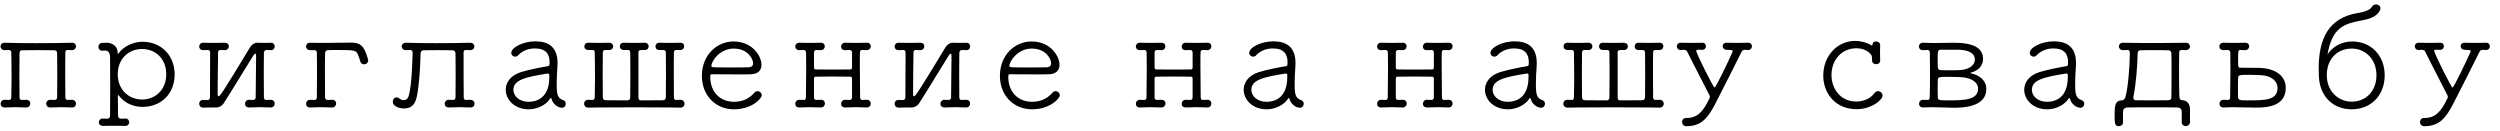<?xml version="1.0" encoding="UTF-8"?> <svg xmlns="http://www.w3.org/2000/svg" width="229" height="12" viewBox="0 0 229 12" fill="none"><path d="M2.399 9.844H2.386C2.048 9.831 1.71 9.818 1.372 9.818C1.047 9.818 0.735 9.831 0.436 9.844C0.41 9.844 0.059 9.857 0.059 9.493C0.059 9.324 0.176 9.142 0.423 9.142H0.436C0.592 9.142 0.618 9.155 0.826 9.155C0.956 9.155 1.034 9.064 1.034 8.921C1.047 8.401 1.06 7.829 1.06 7.257C1.06 6.373 1.047 5.489 1.034 4.813C1.034 4.683 0.956 4.579 0.826 4.579C0.618 4.579 0.592 4.592 0.436 4.592H0.423C0.176 4.592 0.046 4.423 0.046 4.254C0.046 4.085 0.176 3.916 0.423 3.916H0.436C1.281 3.942 2.282 3.955 3.296 3.955C4.466 3.955 5.649 3.942 6.585 3.916H6.598C6.845 3.916 6.962 4.072 6.962 4.241C6.962 4.41 6.832 4.592 6.585 4.592H6.572C6.416 4.592 6.39 4.579 6.182 4.579C6.052 4.579 5.987 4.657 5.987 4.8C5.974 5.411 5.974 6.256 5.974 7.101C5.974 7.738 5.974 8.362 5.987 8.921C5.987 9.064 6.065 9.155 6.195 9.155C6.403 9.155 6.429 9.142 6.585 9.142C6.832 9.142 6.962 9.324 6.962 9.493C6.962 9.675 6.845 9.844 6.598 9.844C6.585 9.844 6.585 9.844 6.572 9.844C6.26 9.831 5.948 9.818 5.623 9.818C5.298 9.818 4.96 9.831 4.622 9.844C4.609 9.844 4.609 9.844 4.596 9.844C4.362 9.844 4.232 9.675 4.232 9.493C4.232 9.324 4.362 9.142 4.596 9.142C4.791 9.142 4.778 9.155 4.986 9.155C5.155 9.155 5.233 9.051 5.233 8.908C5.246 8.245 5.246 7.569 5.246 6.893C5.246 6.217 5.246 5.554 5.233 4.904C5.233 4.735 5.181 4.605 4.96 4.605C4.505 4.592 3.998 4.592 3.491 4.592C2.984 4.592 2.477 4.592 2.048 4.605C1.827 4.605 1.788 4.735 1.788 4.904C1.788 5.554 1.775 6.217 1.775 6.893C1.775 7.569 1.788 8.245 1.788 8.921C1.788 9.064 1.853 9.155 2.009 9.155C2.217 9.155 2.191 9.155 2.386 9.142C2.685 9.129 2.776 9.337 2.776 9.48C2.776 9.662 2.646 9.844 2.399 9.844ZM11.473 11.534H11.46C11.161 11.521 10.784 11.521 10.42 11.521C10.056 11.521 9.692 11.521 9.419 11.534C9.367 11.534 9.055 11.495 9.055 11.209C9.055 11.04 9.172 10.858 9.406 10.858H9.419C9.588 10.858 9.614 10.871 9.822 10.871C10.004 10.871 10.082 10.754 10.082 10.559C10.095 9.714 10.095 8.791 10.095 7.894C10.095 6.984 10.095 6.074 10.082 5.268C10.082 4.722 9.835 4.631 9.614 4.631C9.549 4.631 9.523 4.644 9.38 4.644H9.367C9.133 4.644 9.016 4.475 9.016 4.293C9.016 4.111 9.133 3.929 9.38 3.929C9.549 3.929 9.679 3.916 9.809 3.916C10.303 3.929 10.732 4.228 10.771 4.735C10.784 4.852 10.771 4.943 10.797 4.943C10.81 4.943 10.836 4.917 10.888 4.852C11.304 4.28 12.175 3.825 13.046 3.825C14.736 3.825 15.997 5.047 15.997 6.815C15.997 8.609 14.736 9.792 13.046 9.792C12.279 9.792 11.473 9.48 10.966 8.856C10.888 8.765 10.849 8.7 10.823 8.7C10.797 8.7 10.797 8.765 10.797 8.908C10.797 9.025 10.81 9.649 10.81 10.559C10.81 10.728 10.862 10.871 11.109 10.871C11.304 10.871 11.291 10.858 11.473 10.858H11.486C11.72 10.858 11.837 11.027 11.837 11.196C11.837 11.365 11.707 11.534 11.473 11.534ZM13.02 9.116C14.255 9.116 15.23 8.193 15.23 6.802C15.23 5.411 14.268 4.488 13.02 4.488C11.785 4.488 10.784 5.385 10.784 6.802C10.784 8.193 11.772 9.116 13.02 9.116ZM18.61 9.857H18.597C18.363 9.857 18.246 9.675 18.246 9.506C18.246 9.324 18.363 9.155 18.597 9.155H18.61C18.766 9.155 18.792 9.168 19 9.168C19.156 9.168 19.234 9.051 19.234 8.895C19.234 7.816 19.247 6.529 19.247 5.515C19.247 5.255 19.247 5.021 19.247 4.8C19.247 4.67 19.169 4.579 19.039 4.579C18.831 4.579 18.792 4.592 18.636 4.592C18.272 4.605 18.246 4.319 18.246 4.254C18.246 4.085 18.376 3.916 18.61 3.916C18.623 3.916 18.623 3.916 18.636 3.916C18.948 3.929 19.26 3.929 19.585 3.929C19.91 3.929 20.235 3.929 20.573 3.916C20.742 3.903 20.963 3.981 20.963 4.254C20.963 4.423 20.833 4.592 20.599 4.592C20.586 4.592 20.586 4.592 20.573 4.592C20.378 4.579 20.404 4.579 20.196 4.579C20.04 4.579 19.975 4.67 19.975 4.813C19.949 6.022 19.949 7.374 19.936 8.622C19.936 8.765 19.975 8.817 20.027 8.817C20.131 8.817 20.287 8.674 22.913 4.319C23.069 4.072 23.316 3.916 23.563 3.916C23.576 3.916 23.576 3.916 23.589 3.916C23.823 3.929 24.057 3.929 24.278 3.929C24.447 3.929 24.616 3.929 24.798 3.916C24.811 3.916 24.811 3.916 24.824 3.916C25.058 3.916 25.162 4.085 25.162 4.254C25.162 4.423 25.058 4.592 24.837 4.592C24.668 4.592 24.655 4.579 24.434 4.579C24.278 4.579 24.174 4.696 24.174 4.839C24.174 5.346 24.161 6.022 24.161 6.737C24.161 7.452 24.174 8.219 24.174 8.921C24.174 9.051 24.239 9.155 24.382 9.155C24.59 9.155 24.603 9.142 24.772 9.142C25.071 9.129 25.162 9.337 25.162 9.493C25.162 9.675 25.032 9.844 24.798 9.844C24.785 9.844 24.785 9.844 24.772 9.844C24.46 9.831 24.148 9.818 23.823 9.818C23.498 9.818 23.173 9.831 22.835 9.844C22.718 9.844 22.445 9.818 22.445 9.493C22.445 9.324 22.575 9.142 22.809 9.142C22.822 9.142 22.822 9.142 22.835 9.142C23.03 9.155 22.991 9.155 23.199 9.155C23.355 9.155 23.42 9.051 23.42 8.908C23.433 7.673 23.446 6.347 23.459 5.125C23.459 4.982 23.433 4.917 23.381 4.917C23.342 4.917 23.277 4.982 23.212 5.073C22.367 6.412 21.392 8.063 20.469 9.493C20.339 9.675 20.092 9.844 19.819 9.844C19.819 9.844 19.806 9.844 19.793 9.844C19.663 9.844 19.546 9.844 19.429 9.844C19.156 9.844 18.909 9.844 18.61 9.857ZM30.414 9.844H30.401C30.063 9.831 29.712 9.818 29.374 9.818C29.049 9.818 28.724 9.831 28.425 9.844C28.126 9.857 28.035 9.649 28.035 9.506C28.035 9.324 28.165 9.142 28.412 9.142H28.425C28.581 9.142 28.607 9.155 28.815 9.155C28.945 9.155 29.023 9.064 29.023 8.921C29.036 8.349 29.036 7.725 29.036 7.114C29.036 6.269 29.036 5.45 29.023 4.826C29.023 4.683 28.945 4.592 28.802 4.592H28.399C28.152 4.592 28.035 4.423 28.035 4.254C28.035 4.085 28.152 3.916 28.399 3.916C28.412 3.916 28.412 3.916 28.425 3.916C28.698 3.929 28.945 3.929 29.205 3.929C29.244 3.929 30.531 3.929 32.143 3.903C32.156 3.903 32.182 3.903 32.195 3.903C33.196 3.903 33.417 4.449 33.703 5.411C33.716 5.463 33.729 5.502 33.729 5.541C33.729 5.762 33.534 5.892 33.352 5.892C33.209 5.892 33.066 5.814 33.014 5.658C32.975 5.541 32.884 5.216 32.793 5.008C32.611 4.631 32.559 4.579 31.025 4.579C30.687 4.579 30.349 4.579 30.063 4.592C29.842 4.592 29.777 4.748 29.777 4.917C29.764 5.424 29.764 6.1 29.764 6.815C29.764 7.517 29.764 8.258 29.777 8.921C29.777 9.064 29.855 9.155 30.011 9.155C30.206 9.155 30.206 9.155 30.401 9.142C30.7 9.129 30.791 9.337 30.791 9.48C30.791 9.662 30.661 9.844 30.414 9.844ZM43.076 4.592H43.063C42.894 4.592 42.881 4.579 42.673 4.579C42.543 4.579 42.465 4.657 42.465 4.8C42.465 5.112 42.465 5.476 42.465 5.879C42.465 6.841 42.465 7.985 42.478 8.921C42.478 9.051 42.543 9.155 42.673 9.155C42.881 9.155 42.92 9.142 43.076 9.142C43.31 9.142 43.466 9.298 43.466 9.493C43.466 9.675 43.349 9.844 43.102 9.844C43.089 9.844 43.089 9.844 43.076 9.844C42.764 9.831 42.452 9.818 42.127 9.818C41.802 9.818 41.464 9.831 41.126 9.844C41.009 9.844 40.736 9.818 40.736 9.493C40.736 9.324 40.866 9.142 41.1 9.142C41.113 9.142 41.113 9.142 41.126 9.142C41.321 9.155 41.295 9.155 41.503 9.155C41.659 9.155 41.724 9.051 41.724 8.908C41.737 8.245 41.737 7.569 41.737 6.906C41.737 6.23 41.737 5.567 41.724 4.917C41.724 4.748 41.646 4.605 41.425 4.605C40.97 4.592 40.541 4.592 40.112 4.592C39.683 4.592 39.254 4.592 38.825 4.605C38.604 4.605 38.526 4.748 38.526 4.917C38.513 5.476 38.461 6.633 38.396 7.244C38.227 8.999 38.136 9.935 36.979 9.935C36.563 9.935 35.978 9.727 35.978 9.337C35.978 9.194 36.043 8.921 36.342 8.921C36.381 8.921 36.42 8.934 36.459 8.947C36.563 8.986 36.641 9.09 36.758 9.129C36.849 9.155 36.927 9.168 36.992 9.168C37.265 9.168 37.382 8.973 37.447 8.752C37.733 7.79 37.785 5.203 37.798 4.813C37.798 4.683 37.72 4.579 37.59 4.579C37.382 4.579 37.343 4.592 37.187 4.592H37.174C36.927 4.592 36.797 4.423 36.797 4.254C36.797 4.085 36.927 3.916 37.174 3.916H37.187C38.032 3.942 38.981 3.955 39.93 3.955C41.022 3.955 42.127 3.942 43.063 3.916H43.076C43.323 3.916 43.453 4.085 43.453 4.254C43.453 4.423 43.323 4.592 43.076 4.592ZM51.474 9.87C51.097 9.87 50.629 9.519 50.512 9.038C50.499 8.999 50.486 8.973 50.46 8.973C50.447 8.973 50.421 8.986 50.408 9.012C50.018 9.636 49.186 10.013 48.432 10.013C47.119 10.013 46.326 9.116 46.326 8.219C46.326 7.569 46.755 6.906 47.717 6.607C48.523 6.36 49.576 6.165 50.122 6.074C50.278 6.048 50.33 6.009 50.33 5.918C50.33 5.853 50.343 5.775 50.343 5.71C50.343 4.995 50.044 4.436 48.991 4.436C48.289 4.436 47.769 4.735 47.47 5.06C47.392 5.151 47.288 5.19 47.197 5.19C47.002 5.19 46.833 5.047 46.833 4.839C46.833 4.345 47.925 3.786 49.043 3.786C50.252 3.786 51.071 4.319 51.071 5.775C51.071 5.892 51.071 6.009 51.058 6.139C51.019 6.568 50.993 7.244 50.993 7.738C50.993 8.687 51.084 8.999 51.604 9.181C51.76 9.233 51.825 9.376 51.825 9.506C51.825 9.688 51.695 9.87 51.474 9.87ZM48.419 9.324C49.082 9.324 50.317 9.051 50.317 7.049C50.317 6.997 50.317 6.932 50.317 6.88C50.317 6.776 50.278 6.737 50.187 6.737C50.174 6.737 50.161 6.737 50.148 6.737C48.107 7.062 47.028 7.322 47.028 8.232C47.028 8.778 47.548 9.324 48.419 9.324ZM62.329 9.857H62.316C62.017 9.844 61.64 9.844 61.328 9.844C60.327 9.831 59.222 9.831 58.117 9.831C57.012 9.831 55.907 9.831 54.893 9.844C54.581 9.844 54.191 9.844 53.892 9.857H53.879C53.632 9.857 53.502 9.675 53.502 9.506C53.502 9.324 53.632 9.142 53.879 9.142H53.892C54.061 9.142 54.087 9.155 54.295 9.155C54.412 9.155 54.477 9.051 54.477 8.921C54.49 8.414 54.503 7.855 54.503 7.283C54.503 6.386 54.49 5.489 54.477 4.8C54.477 4.67 54.412 4.579 54.282 4.579H53.892C53.671 4.579 53.528 4.449 53.528 4.241C53.528 4.072 53.645 3.916 53.866 3.916C53.879 3.916 53.879 3.916 53.892 3.916C54.204 3.929 54.516 3.929 54.828 3.929C55.14 3.929 55.465 3.929 55.803 3.916C55.998 3.903 56.167 4.046 56.167 4.241C56.167 4.41 56.05 4.579 55.816 4.579H55.803H55.452C55.296 4.579 55.218 4.657 55.218 4.8C55.218 5.463 55.205 6.165 55.205 6.854C55.205 7.543 55.218 8.232 55.218 8.882C55.218 9.051 55.283 9.181 55.491 9.181C56.141 9.194 56.856 9.194 57.48 9.194C57.649 9.194 57.727 9.077 57.727 8.908C57.74 8.401 57.74 7.79 57.74 7.166C57.74 6.321 57.74 5.45 57.727 4.8C57.727 4.67 57.662 4.579 57.532 4.579H57.142C56.921 4.579 56.778 4.449 56.778 4.241C56.778 4.072 56.895 3.916 57.116 3.916C57.129 3.916 57.129 3.916 57.142 3.916C57.454 3.929 57.766 3.929 58.078 3.929C58.39 3.929 58.715 3.929 59.053 3.916C59.118 3.916 59.417 3.955 59.417 4.241C59.417 4.41 59.3 4.579 59.079 4.579C59.066 4.579 59.066 4.579 59.053 4.579C58.988 4.579 58.949 4.579 58.923 4.579C58.624 4.579 58.481 4.579 58.481 4.813C58.481 4.813 58.481 4.813 58.481 8.895C58.481 9.051 58.52 9.194 58.702 9.194C59.326 9.194 60.093 9.194 60.717 9.181C60.912 9.181 60.99 9.051 60.99 8.882C61.003 8.232 61.003 7.543 61.003 6.854C61.003 6.165 61.003 5.463 60.99 4.8C60.99 4.657 60.899 4.579 60.73 4.579H60.379C60.158 4.579 60.041 4.423 60.041 4.254C60.041 4.085 60.158 3.916 60.392 3.916H60.405C60.756 3.929 61.081 3.929 61.393 3.929C61.705 3.929 62.004 3.929 62.303 3.916C62.459 3.903 62.667 3.968 62.667 4.241C62.667 4.41 62.55 4.579 62.316 4.579H62.303H61.913C61.796 4.579 61.731 4.67 61.731 4.8C61.718 5.359 61.718 6.074 61.718 6.802C61.718 7.53 61.718 8.284 61.731 8.921C61.731 9.051 61.796 9.155 61.926 9.155C62.134 9.155 62.147 9.142 62.316 9.142H62.329C62.576 9.142 62.706 9.324 62.706 9.506C62.706 9.675 62.576 9.857 62.329 9.857ZM69.778 8.726C69.778 9.025 68.868 10.013 67.23 10.013C65.579 10.013 64.292 8.778 64.292 6.945C64.292 5.047 65.657 3.799 67.191 3.799C68.972 3.799 69.752 5.19 69.752 5.931C69.752 6.412 69.466 6.776 68.803 6.802C68.504 6.815 68.062 6.815 67.581 6.815C66.606 6.815 65.501 6.802 65.215 6.802C65.085 6.802 65.059 6.854 65.059 7.036C65.059 8.453 65.982 9.324 67.23 9.324C68.179 9.324 68.725 8.921 69.128 8.466C69.206 8.388 69.297 8.349 69.388 8.349C69.583 8.349 69.778 8.518 69.778 8.726ZM68.985 5.801C68.985 5.424 68.53 4.449 67.204 4.449C65.956 4.449 65.163 5.567 65.163 6.048C65.163 6.178 65.28 6.178 66.788 6.178C67.464 6.178 68.192 6.178 68.556 6.165C68.868 6.152 68.985 6.009 68.985 5.801ZM78.046 8.908V7.205C78.046 7.088 77.994 7.023 77.877 7.023C77.292 7.01 76.733 7.01 76.213 7.01C75.693 7.01 75.199 7.01 74.731 7.023C74.614 7.023 74.562 7.075 74.562 7.192V8.921C74.562 9.064 74.627 9.155 74.783 9.155C74.991 9.155 74.978 9.155 75.173 9.142C75.472 9.129 75.563 9.337 75.563 9.48C75.563 9.662 75.433 9.844 75.186 9.844H75.173C74.835 9.831 74.497 9.818 74.172 9.818C73.847 9.818 73.535 9.831 73.236 9.844C72.937 9.857 72.846 9.649 72.846 9.506C72.846 9.324 72.976 9.142 73.223 9.142H73.236C73.405 9.142 73.431 9.155 73.639 9.155C73.769 9.155 73.821 9.051 73.821 8.921C73.834 8.154 73.847 7.244 73.847 6.412C73.847 5.827 73.834 5.268 73.834 4.813C73.834 4.683 73.756 4.579 73.626 4.579C73.418 4.579 73.392 4.592 73.236 4.592C72.872 4.605 72.846 4.319 72.846 4.254C72.846 4.085 72.976 3.916 73.21 3.916C73.223 3.916 73.223 3.916 73.236 3.916C73.548 3.929 73.86 3.929 74.185 3.929C74.497 3.929 74.822 3.929 75.16 3.916C75.329 3.903 75.55 3.981 75.55 4.254C75.55 4.423 75.42 4.592 75.186 4.592C75.173 4.592 75.173 4.592 75.16 4.592C74.965 4.579 74.991 4.579 74.796 4.579C74.64 4.579 74.562 4.67 74.562 4.813V6.178C74.562 6.295 74.614 6.36 74.731 6.36C75.173 6.36 75.732 6.373 76.291 6.373C76.863 6.373 77.435 6.36 77.89 6.36C78.007 6.36 78.046 6.282 78.046 6.178V4.813C78.046 4.67 77.968 4.579 77.812 4.579C77.604 4.579 77.63 4.579 77.435 4.592C77.305 4.605 77.045 4.566 77.045 4.254C77.045 4.085 77.175 3.916 77.422 3.916H77.435C77.786 3.929 78.111 3.929 78.436 3.929C78.761 3.929 79.073 3.929 79.372 3.916C79.502 3.903 79.762 3.942 79.762 4.254C79.762 4.423 79.632 4.592 79.385 4.592H79.372C79.216 4.592 79.177 4.579 78.969 4.579C78.839 4.579 78.774 4.657 78.774 4.8C78.761 5.125 78.761 5.515 78.761 5.944C78.761 6.893 78.774 8.011 78.787 8.921C78.787 9.051 78.852 9.155 78.969 9.155C79.177 9.155 79.203 9.142 79.372 9.142C79.671 9.129 79.762 9.337 79.762 9.493C79.762 9.675 79.632 9.844 79.398 9.844C79.385 9.844 79.385 9.844 79.372 9.844C79.06 9.831 78.748 9.818 78.423 9.818C78.098 9.818 77.773 9.831 77.435 9.844C77.318 9.844 77.045 9.818 77.045 9.493C77.045 9.324 77.175 9.142 77.409 9.142C77.422 9.142 77.422 9.142 77.435 9.142C77.63 9.155 77.617 9.155 77.825 9.155C77.981 9.155 78.046 9.051 78.046 8.908ZM82.31 9.857H82.297C82.063 9.857 81.946 9.675 81.946 9.506C81.946 9.324 82.063 9.155 82.297 9.155H82.31C82.466 9.155 82.492 9.168 82.7 9.168C82.856 9.168 82.934 9.051 82.934 8.895C82.934 7.816 82.947 6.529 82.947 5.515C82.947 5.255 82.947 5.021 82.947 4.8C82.947 4.67 82.869 4.579 82.739 4.579C82.531 4.579 82.492 4.592 82.336 4.592C81.972 4.605 81.946 4.319 81.946 4.254C81.946 4.085 82.076 3.916 82.31 3.916C82.323 3.916 82.323 3.916 82.336 3.916C82.648 3.929 82.96 3.929 83.285 3.929C83.61 3.929 83.935 3.929 84.273 3.916C84.442 3.903 84.663 3.981 84.663 4.254C84.663 4.423 84.533 4.592 84.299 4.592C84.286 4.592 84.286 4.592 84.273 4.592C84.078 4.579 84.104 4.579 83.896 4.579C83.74 4.579 83.675 4.67 83.675 4.813C83.649 6.022 83.649 7.374 83.636 8.622C83.636 8.765 83.675 8.817 83.727 8.817C83.831 8.817 83.987 8.674 86.613 4.319C86.769 4.072 87.016 3.916 87.263 3.916C87.276 3.916 87.276 3.916 87.289 3.916C87.523 3.929 87.757 3.929 87.978 3.929C88.147 3.929 88.316 3.929 88.498 3.916C88.511 3.916 88.511 3.916 88.524 3.916C88.758 3.916 88.862 4.085 88.862 4.254C88.862 4.423 88.758 4.592 88.537 4.592C88.368 4.592 88.355 4.579 88.134 4.579C87.978 4.579 87.874 4.696 87.874 4.839C87.874 5.346 87.861 6.022 87.861 6.737C87.861 7.452 87.874 8.219 87.874 8.921C87.874 9.051 87.939 9.155 88.082 9.155C88.29 9.155 88.303 9.142 88.472 9.142C88.771 9.129 88.862 9.337 88.862 9.493C88.862 9.675 88.732 9.844 88.498 9.844C88.485 9.844 88.485 9.844 88.472 9.844C88.16 9.831 87.848 9.818 87.523 9.818C87.198 9.818 86.873 9.831 86.535 9.844C86.418 9.844 86.145 9.818 86.145 9.493C86.145 9.324 86.275 9.142 86.509 9.142C86.522 9.142 86.522 9.142 86.535 9.142C86.73 9.155 86.691 9.155 86.899 9.155C87.055 9.155 87.12 9.051 87.12 8.908C87.133 7.673 87.146 6.347 87.159 5.125C87.159 4.982 87.133 4.917 87.081 4.917C87.042 4.917 86.977 4.982 86.912 5.073C86.067 6.412 85.092 8.063 84.169 9.493C84.039 9.675 83.792 9.844 83.519 9.844C83.519 9.844 83.506 9.844 83.493 9.844C83.363 9.844 83.246 9.844 83.129 9.844C82.856 9.844 82.609 9.844 82.31 9.857ZM97.078 8.726C97.078 9.025 96.168 10.013 94.53 10.013C92.879 10.013 91.592 8.778 91.592 6.945C91.592 5.047 92.957 3.799 94.491 3.799C96.272 3.799 97.052 5.19 97.052 5.931C97.052 6.412 96.766 6.776 96.103 6.802C95.804 6.815 95.362 6.815 94.881 6.815C93.906 6.815 92.801 6.802 92.515 6.802C92.385 6.802 92.359 6.854 92.359 7.036C92.359 8.453 93.282 9.324 94.53 9.324C95.479 9.324 96.025 8.921 96.428 8.466C96.506 8.388 96.597 8.349 96.688 8.349C96.883 8.349 97.078 8.518 97.078 8.726ZM96.285 5.801C96.285 5.424 95.83 4.449 94.504 4.449C93.256 4.449 92.463 5.567 92.463 6.048C92.463 6.178 92.58 6.178 94.088 6.178C94.764 6.178 95.492 6.178 95.856 6.165C96.168 6.152 96.285 6.009 96.285 5.801ZM109.243 8.908V7.205C109.243 7.088 109.191 7.023 109.074 7.023C108.489 7.01 107.93 7.01 107.41 7.01C106.89 7.01 106.396 7.01 105.928 7.023C105.811 7.023 105.759 7.075 105.759 7.192V8.921C105.759 9.064 105.824 9.155 105.98 9.155C106.188 9.155 106.175 9.155 106.37 9.142C106.669 9.129 106.76 9.337 106.76 9.48C106.76 9.662 106.63 9.844 106.383 9.844H106.37C106.032 9.831 105.694 9.818 105.369 9.818C105.044 9.818 104.732 9.831 104.433 9.844C104.134 9.857 104.043 9.649 104.043 9.506C104.043 9.324 104.173 9.142 104.42 9.142H104.433C104.602 9.142 104.628 9.155 104.836 9.155C104.966 9.155 105.018 9.051 105.018 8.921C105.031 8.154 105.044 7.244 105.044 6.412C105.044 5.827 105.031 5.268 105.031 4.813C105.031 4.683 104.953 4.579 104.823 4.579C104.615 4.579 104.589 4.592 104.433 4.592C104.069 4.605 104.043 4.319 104.043 4.254C104.043 4.085 104.173 3.916 104.407 3.916C104.42 3.916 104.42 3.916 104.433 3.916C104.745 3.929 105.057 3.929 105.382 3.929C105.694 3.929 106.019 3.929 106.357 3.916C106.526 3.903 106.747 3.981 106.747 4.254C106.747 4.423 106.617 4.592 106.383 4.592C106.37 4.592 106.37 4.592 106.357 4.592C106.162 4.579 106.188 4.579 105.993 4.579C105.837 4.579 105.759 4.67 105.759 4.813V6.178C105.759 6.295 105.811 6.36 105.928 6.36C106.37 6.36 106.929 6.373 107.488 6.373C108.06 6.373 108.632 6.36 109.087 6.36C109.204 6.36 109.243 6.282 109.243 6.178V4.813C109.243 4.67 109.165 4.579 109.009 4.579C108.801 4.579 108.827 4.579 108.632 4.592C108.502 4.605 108.242 4.566 108.242 4.254C108.242 4.085 108.372 3.916 108.619 3.916H108.632C108.983 3.929 109.308 3.929 109.633 3.929C109.958 3.929 110.27 3.929 110.569 3.916C110.699 3.903 110.959 3.942 110.959 4.254C110.959 4.423 110.829 4.592 110.582 4.592H110.569C110.413 4.592 110.374 4.579 110.166 4.579C110.036 4.579 109.971 4.657 109.971 4.8C109.958 5.125 109.958 5.515 109.958 5.944C109.958 6.893 109.971 8.011 109.984 8.921C109.984 9.051 110.049 9.155 110.166 9.155C110.374 9.155 110.4 9.142 110.569 9.142C110.868 9.129 110.959 9.337 110.959 9.493C110.959 9.675 110.829 9.844 110.595 9.844C110.582 9.844 110.582 9.844 110.569 9.844C110.257 9.831 109.945 9.818 109.62 9.818C109.295 9.818 108.97 9.831 108.632 9.844C108.515 9.844 108.242 9.818 108.242 9.493C108.242 9.324 108.372 9.142 108.606 9.142C108.619 9.142 108.619 9.142 108.632 9.142C108.827 9.155 108.814 9.155 109.022 9.155C109.178 9.155 109.243 9.051 109.243 8.908ZM119.071 9.87C118.694 9.87 118.226 9.519 118.109 9.038C118.096 8.999 118.083 8.973 118.057 8.973C118.044 8.973 118.018 8.986 118.005 9.012C117.615 9.636 116.783 10.013 116.029 10.013C114.716 10.013 113.923 9.116 113.923 8.219C113.923 7.569 114.352 6.906 115.314 6.607C116.12 6.36 117.173 6.165 117.719 6.074C117.875 6.048 117.927 6.009 117.927 5.918C117.927 5.853 117.94 5.775 117.94 5.71C117.94 4.995 117.641 4.436 116.588 4.436C115.886 4.436 115.366 4.735 115.067 5.06C114.989 5.151 114.885 5.19 114.794 5.19C114.599 5.19 114.43 5.047 114.43 4.839C114.43 4.345 115.522 3.786 116.64 3.786C117.849 3.786 118.668 4.319 118.668 5.775C118.668 5.892 118.668 6.009 118.655 6.139C118.616 6.568 118.59 7.244 118.59 7.738C118.59 8.687 118.681 8.999 119.201 9.181C119.357 9.233 119.422 9.376 119.422 9.506C119.422 9.688 119.292 9.87 119.071 9.87ZM116.016 9.324C116.679 9.324 117.914 9.051 117.914 7.049C117.914 6.997 117.914 6.932 117.914 6.88C117.914 6.776 117.875 6.737 117.784 6.737C117.771 6.737 117.758 6.737 117.745 6.737C115.704 7.062 114.625 7.322 114.625 8.232C114.625 8.778 115.145 9.324 116.016 9.324ZM131.341 8.908V7.205C131.341 7.088 131.289 7.023 131.172 7.023C130.587 7.01 130.028 7.01 129.508 7.01C128.988 7.01 128.494 7.01 128.026 7.023C127.909 7.023 127.857 7.075 127.857 7.192V8.921C127.857 9.064 127.922 9.155 128.078 9.155C128.286 9.155 128.273 9.155 128.468 9.142C128.767 9.129 128.858 9.337 128.858 9.48C128.858 9.662 128.728 9.844 128.481 9.844H128.468C128.13 9.831 127.792 9.818 127.467 9.818C127.142 9.818 126.83 9.831 126.531 9.844C126.232 9.857 126.141 9.649 126.141 9.506C126.141 9.324 126.271 9.142 126.518 9.142H126.531C126.7 9.142 126.726 9.155 126.934 9.155C127.064 9.155 127.116 9.051 127.116 8.921C127.129 8.154 127.142 7.244 127.142 6.412C127.142 5.827 127.129 5.268 127.129 4.813C127.129 4.683 127.051 4.579 126.921 4.579C126.713 4.579 126.687 4.592 126.531 4.592C126.167 4.605 126.141 4.319 126.141 4.254C126.141 4.085 126.271 3.916 126.505 3.916C126.518 3.916 126.518 3.916 126.531 3.916C126.843 3.929 127.155 3.929 127.48 3.929C127.792 3.929 128.117 3.929 128.455 3.916C128.624 3.903 128.845 3.981 128.845 4.254C128.845 4.423 128.715 4.592 128.481 4.592C128.468 4.592 128.468 4.592 128.455 4.592C128.26 4.579 128.286 4.579 128.091 4.579C127.935 4.579 127.857 4.67 127.857 4.813V6.178C127.857 6.295 127.909 6.36 128.026 6.36C128.468 6.36 129.027 6.373 129.586 6.373C130.158 6.373 130.73 6.36 131.185 6.36C131.302 6.36 131.341 6.282 131.341 6.178V4.813C131.341 4.67 131.263 4.579 131.107 4.579C130.899 4.579 130.925 4.579 130.73 4.592C130.6 4.605 130.34 4.566 130.34 4.254C130.34 4.085 130.47 3.916 130.717 3.916H130.73C131.081 3.929 131.406 3.929 131.731 3.929C132.056 3.929 132.368 3.929 132.667 3.916C132.797 3.903 133.057 3.942 133.057 4.254C133.057 4.423 132.927 4.592 132.68 4.592H132.667C132.511 4.592 132.472 4.579 132.264 4.579C132.134 4.579 132.069 4.657 132.069 4.8C132.056 5.125 132.056 5.515 132.056 5.944C132.056 6.893 132.069 8.011 132.082 8.921C132.082 9.051 132.147 9.155 132.264 9.155C132.472 9.155 132.498 9.142 132.667 9.142C132.966 9.129 133.057 9.337 133.057 9.493C133.057 9.675 132.927 9.844 132.693 9.844C132.68 9.844 132.68 9.844 132.667 9.844C132.355 9.831 132.043 9.818 131.718 9.818C131.393 9.818 131.068 9.831 130.73 9.844C130.613 9.844 130.34 9.818 130.34 9.493C130.34 9.324 130.47 9.142 130.704 9.142C130.717 9.142 130.717 9.142 130.73 9.142C130.925 9.155 130.912 9.155 131.12 9.155C131.276 9.155 131.341 9.051 131.341 8.908ZM141.169 9.87C140.792 9.87 140.324 9.519 140.207 9.038C140.194 8.999 140.181 8.973 140.155 8.973C140.142 8.973 140.116 8.986 140.103 9.012C139.713 9.636 138.881 10.013 138.127 10.013C136.814 10.013 136.021 9.116 136.021 8.219C136.021 7.569 136.45 6.906 137.412 6.607C138.218 6.36 139.271 6.165 139.817 6.074C139.973 6.048 140.025 6.009 140.025 5.918C140.025 5.853 140.038 5.775 140.038 5.71C140.038 4.995 139.739 4.436 138.686 4.436C137.984 4.436 137.464 4.735 137.165 5.06C137.087 5.151 136.983 5.19 136.892 5.19C136.697 5.19 136.528 5.047 136.528 4.839C136.528 4.345 137.62 3.786 138.738 3.786C139.947 3.786 140.766 4.319 140.766 5.775C140.766 5.892 140.766 6.009 140.753 6.139C140.714 6.568 140.688 7.244 140.688 7.738C140.688 8.687 140.779 8.999 141.299 9.181C141.455 9.233 141.52 9.376 141.52 9.506C141.52 9.688 141.39 9.87 141.169 9.87ZM138.114 9.324C138.777 9.324 140.012 9.051 140.012 7.049C140.012 6.997 140.012 6.932 140.012 6.88C140.012 6.776 139.973 6.737 139.882 6.737C139.869 6.737 139.856 6.737 139.843 6.737C137.802 7.062 136.723 7.322 136.723 8.232C136.723 8.778 137.243 9.324 138.114 9.324ZM152.024 9.857H152.011C151.712 9.844 151.335 9.844 151.023 9.844C150.022 9.831 148.917 9.831 147.812 9.831C146.707 9.831 145.602 9.831 144.588 9.844C144.276 9.844 143.886 9.844 143.587 9.857H143.574C143.327 9.857 143.197 9.675 143.197 9.506C143.197 9.324 143.327 9.142 143.574 9.142H143.587C143.756 9.142 143.782 9.155 143.99 9.155C144.107 9.155 144.172 9.051 144.172 8.921C144.185 8.414 144.198 7.855 144.198 7.283C144.198 6.386 144.185 5.489 144.172 4.8C144.172 4.67 144.107 4.579 143.977 4.579H143.587C143.366 4.579 143.223 4.449 143.223 4.241C143.223 4.072 143.34 3.916 143.561 3.916C143.574 3.916 143.574 3.916 143.587 3.916C143.899 3.929 144.211 3.929 144.523 3.929C144.835 3.929 145.16 3.929 145.498 3.916C145.693 3.903 145.862 4.046 145.862 4.241C145.862 4.41 145.745 4.579 145.511 4.579H145.498H145.147C144.991 4.579 144.913 4.657 144.913 4.8C144.913 5.463 144.9 6.165 144.9 6.854C144.9 7.543 144.913 8.232 144.913 8.882C144.913 9.051 144.978 9.181 145.186 9.181C145.836 9.194 146.551 9.194 147.175 9.194C147.344 9.194 147.422 9.077 147.422 8.908C147.435 8.401 147.435 7.79 147.435 7.166C147.435 6.321 147.435 5.45 147.422 4.8C147.422 4.67 147.357 4.579 147.227 4.579H146.837C146.616 4.579 146.473 4.449 146.473 4.241C146.473 4.072 146.59 3.916 146.811 3.916C146.824 3.916 146.824 3.916 146.837 3.916C147.149 3.929 147.461 3.929 147.773 3.929C148.085 3.929 148.41 3.929 148.748 3.916C148.813 3.916 149.112 3.955 149.112 4.241C149.112 4.41 148.995 4.579 148.774 4.579C148.761 4.579 148.761 4.579 148.748 4.579C148.683 4.579 148.644 4.579 148.618 4.579C148.319 4.579 148.176 4.579 148.176 4.813C148.176 4.813 148.176 4.813 148.176 8.895C148.176 9.051 148.215 9.194 148.397 9.194C149.021 9.194 149.788 9.194 150.412 9.181C150.607 9.181 150.685 9.051 150.685 8.882C150.698 8.232 150.698 7.543 150.698 6.854C150.698 6.165 150.698 5.463 150.685 4.8C150.685 4.657 150.594 4.579 150.425 4.579H150.074C149.853 4.579 149.736 4.423 149.736 4.254C149.736 4.085 149.853 3.916 150.087 3.916H150.1C150.451 3.929 150.776 3.929 151.088 3.929C151.4 3.929 151.699 3.929 151.998 3.916C152.154 3.903 152.362 3.968 152.362 4.241C152.362 4.41 152.245 4.579 152.011 4.579H151.998H151.608C151.491 4.579 151.426 4.67 151.426 4.8C151.413 5.359 151.413 6.074 151.413 6.802C151.413 7.53 151.413 8.284 151.426 8.921C151.426 9.051 151.491 9.155 151.621 9.155C151.829 9.155 151.842 9.142 152.011 9.142H152.024C152.271 9.142 152.401 9.324 152.401 9.506C152.401 9.675 152.271 9.857 152.024 9.857ZM154.455 10.806H154.468C154.481 10.806 154.494 10.806 154.507 10.806C155.443 10.806 156.002 10.26 156.587 9.012C156.613 8.947 156.626 8.908 156.626 8.869C156.626 8.817 156.613 8.765 156.574 8.7C156.223 7.985 155.092 5.84 154.585 4.8C154.507 4.579 154.351 4.566 154.247 4.566C154.169 4.566 154.065 4.579 153.961 4.579C153.636 4.592 153.597 4.293 153.597 4.241C153.597 4.085 153.714 3.916 153.948 3.916C153.961 3.916 153.961 3.916 153.974 3.916C154.325 3.929 154.65 3.929 154.962 3.929C155.287 3.929 155.586 3.929 155.898 3.916C155.911 3.916 155.911 3.916 155.924 3.916C156.158 3.916 156.262 4.072 156.262 4.228C156.262 4.397 156.145 4.566 155.911 4.566C155.859 4.566 155.742 4.553 155.638 4.553C155.495 4.553 155.378 4.566 155.365 4.644C155.365 4.852 156.938 8.024 157.055 8.024C157.159 8.024 158.238 5.801 158.693 4.774C158.706 4.735 158.719 4.709 158.719 4.683C158.719 4.592 158.615 4.566 158.16 4.566C157.965 4.566 157.796 4.423 157.796 4.228C157.796 4.072 157.913 3.916 158.134 3.916C158.147 3.916 158.147 3.916 158.16 3.916C158.472 3.929 158.784 3.929 159.109 3.929C159.421 3.929 159.759 3.929 160.097 3.916C160.266 3.903 160.474 3.981 160.474 4.254C160.474 4.41 160.357 4.579 160.136 4.579H160.123C160.019 4.579 159.915 4.566 159.824 4.566C159.655 4.566 159.616 4.605 159.512 4.774C158.862 6.087 157.861 8.063 157.159 9.428C156.431 10.858 155.82 11.56 154.468 11.56C154.208 11.56 154.078 11.365 154.078 11.17C154.078 10.988 154.208 10.806 154.455 10.806ZM172.444 8.752C172.444 9.129 171.469 10 170.065 10C168.063 10 167.01 8.479 167.01 6.932C167.01 5.112 168.297 3.747 169.935 3.747C170.494 3.747 171.027 3.916 171.404 4.137C171.43 4.15 171.443 4.163 171.469 4.163C171.508 4.163 171.521 4.085 171.534 4.02C171.547 3.864 171.69 3.799 171.833 3.799C172.028 3.799 172.223 3.903 172.223 4.124C172.223 4.137 172.223 4.137 172.223 4.15C172.21 4.423 172.21 4.618 172.21 4.826C172.21 5.021 172.21 5.229 172.223 5.528C172.223 5.541 172.223 5.541 172.223 5.554C172.223 5.775 172.041 5.879 171.846 5.879C171.677 5.879 171.495 5.775 171.482 5.567C171.469 5.294 171.508 5.138 171.352 4.956C171.027 4.579 170.533 4.423 170.026 4.423C168.752 4.423 167.764 5.437 167.764 6.88C167.764 8.063 168.531 9.298 170.026 9.298C170.689 9.298 171.326 9.038 171.69 8.544C171.794 8.401 171.911 8.349 172.028 8.349C172.249 8.349 172.444 8.531 172.444 8.752ZM176.162 9.142H176.175C176.344 9.142 176.37 9.155 176.578 9.155C176.708 9.155 176.76 9.051 176.76 8.921C176.786 8.258 176.786 7.504 176.786 6.789C176.786 6.061 176.786 5.359 176.773 4.813C176.773 4.683 176.695 4.579 176.565 4.579C176.357 4.579 176.318 4.592 176.162 4.592C175.798 4.605 175.772 4.319 175.772 4.254C175.772 4.085 175.902 3.916 176.136 3.916C176.149 3.916 176.149 3.916 176.162 3.916C176.474 3.929 176.786 3.942 177.098 3.942C177.696 3.942 178.281 3.916 178.866 3.916C179.815 3.916 181.648 3.968 181.648 5.385C181.648 6.061 181.167 6.477 180.595 6.633C180.53 6.646 180.491 6.672 180.491 6.685C180.491 6.698 180.517 6.711 180.569 6.724C181.323 6.893 181.947 7.361 181.947 8.154C181.947 9.441 180.634 9.87 179.048 9.87C178.359 9.87 177.644 9.818 176.942 9.818C176.682 9.818 176.422 9.831 176.175 9.844C175.876 9.857 175.785 9.649 175.785 9.506C175.785 9.324 175.915 9.142 176.162 9.142ZM179.36 4.553C177.787 4.553 177.787 4.553 177.787 4.553C177.514 4.566 177.488 4.644 177.488 5.45C177.488 5.723 177.501 5.996 177.501 6.126C177.527 6.425 177.566 6.438 178.398 6.438C178.775 6.438 179.191 6.438 179.425 6.425C180.27 6.399 180.894 6.048 180.894 5.45C180.894 4.774 180.14 4.566 179.36 4.553ZM181.193 8.115C181.193 7.621 180.712 7.114 179.568 7.062C179.269 7.049 178.944 7.036 178.619 7.036C177.566 7.036 177.501 7.036 177.501 7.4C177.501 7.556 177.488 7.868 177.488 8.18C177.488 8.479 177.501 8.778 177.501 8.908C177.514 9.155 177.579 9.194 178.32 9.194C179.88 9.194 181.193 9.181 181.193 8.115ZM190.566 9.87C190.189 9.87 189.721 9.519 189.604 9.038C189.591 8.999 189.578 8.973 189.552 8.973C189.539 8.973 189.513 8.986 189.5 9.012C189.11 9.636 188.278 10.013 187.524 10.013C186.211 10.013 185.418 9.116 185.418 8.219C185.418 7.569 185.847 6.906 186.809 6.607C187.615 6.36 188.668 6.165 189.214 6.074C189.37 6.048 189.422 6.009 189.422 5.918C189.422 5.853 189.435 5.775 189.435 5.71C189.435 4.995 189.136 4.436 188.083 4.436C187.381 4.436 186.861 4.735 186.562 5.06C186.484 5.151 186.38 5.19 186.289 5.19C186.094 5.19 185.925 5.047 185.925 4.839C185.925 4.345 187.017 3.786 188.135 3.786C189.344 3.786 190.163 4.319 190.163 5.775C190.163 5.892 190.163 6.009 190.15 6.139C190.111 6.568 190.085 7.244 190.085 7.738C190.085 8.687 190.176 8.999 190.696 9.181C190.852 9.233 190.917 9.376 190.917 9.506C190.917 9.688 190.787 9.87 190.566 9.87ZM187.511 9.324C188.174 9.324 189.409 9.051 189.409 7.049C189.409 6.997 189.409 6.932 189.409 6.88C189.409 6.776 189.37 6.737 189.279 6.737C189.266 6.737 189.253 6.737 189.24 6.737C187.199 7.062 186.12 7.322 186.12 8.232C186.12 8.778 186.64 9.324 187.511 9.324ZM199.848 11.222V11.209V10.286C199.848 10.13 199.835 9.857 199.432 9.844C199.029 9.831 198.093 9.831 197.157 9.831C196.221 9.831 195.298 9.831 194.882 9.844C194.57 9.844 194.466 10.065 194.466 10.247V11.209V11.222C194.466 11.43 194.284 11.56 194.089 11.56C193.725 11.56 193.699 11.326 193.699 10.611C193.699 9.779 193.699 9.22 194.336 9.194C194.583 9.181 194.648 9.012 194.7 8.843C194.921 8.102 195.09 5.996 195.09 4.995C195.09 4.917 195.09 4.852 195.09 4.8C195.09 4.67 195.012 4.579 194.882 4.579C194.674 4.579 194.648 4.592 194.479 4.592H194.466C194.219 4.592 194.089 4.423 194.089 4.254C194.089 4.085 194.219 3.916 194.466 3.916H194.479C195.246 3.929 196.143 3.942 197.066 3.942C198.171 3.942 199.289 3.929 200.212 3.916H200.225C200.472 3.916 200.602 4.085 200.602 4.254C200.602 4.423 200.472 4.592 200.225 4.592H200.212C200.056 4.592 200.03 4.579 199.822 4.579C199.679 4.579 199.614 4.683 199.614 4.813C199.601 5.307 199.601 5.918 199.601 6.555C199.601 7.335 199.601 8.154 199.627 8.817C199.64 9.142 199.744 9.155 200.017 9.194C200.29 9.233 200.589 9.454 200.602 9.987C200.602 9.987 200.602 9.987 200.602 11.17C200.602 11.43 200.407 11.547 200.225 11.547C200.03 11.547 199.848 11.43 199.848 11.222ZM198.561 9.181C198.899 9.181 198.899 9.025 198.899 8.83C198.912 8.206 198.912 7.309 198.912 6.49C198.912 5.879 198.912 5.307 198.899 4.917C198.899 4.748 198.821 4.605 198.6 4.605C198.301 4.592 197.82 4.592 197.352 4.592C196.884 4.592 196.403 4.592 196.091 4.605C195.87 4.605 195.805 4.748 195.805 4.917C195.792 6.009 195.649 7.777 195.428 8.817C195.415 8.856 195.415 8.895 195.415 8.934C195.415 9.09 195.493 9.181 195.636 9.181C195.987 9.181 196.533 9.194 197.079 9.194C197.638 9.194 198.197 9.181 198.561 9.181ZM203.67 9.142H203.683C203.852 9.142 203.891 9.155 204.099 9.155C204.216 9.155 204.281 9.051 204.281 8.921C204.294 8.154 204.307 7.244 204.307 6.412C204.307 5.827 204.294 5.268 204.294 4.813C204.294 4.683 204.203 4.579 204.073 4.579C203.865 4.579 203.839 4.592 203.683 4.592C203.553 4.592 203.293 4.553 203.293 4.254C203.293 4.085 203.41 3.916 203.657 3.916C203.67 3.916 203.67 3.916 203.683 3.916C203.995 3.929 204.32 3.929 204.645 3.929C204.97 3.929 205.295 3.929 205.633 3.916C205.802 3.903 206.023 3.981 206.023 4.254C206.023 4.423 205.893 4.592 205.659 4.592C205.646 4.592 205.646 4.592 205.633 4.592C205.438 4.579 205.451 4.579 205.243 4.579C205.009 4.579 205.009 4.631 205.009 5.567C205.009 6.178 205.035 6.204 205.23 6.204C205.555 6.204 206.452 6.217 206.868 6.217C208.545 6.243 209.377 7.023 209.377 8.063C209.364 9.805 207.531 9.857 206.608 9.857C205.88 9.857 205.178 9.818 204.476 9.818C204.216 9.818 203.943 9.831 203.683 9.844C203.657 9.844 203.306 9.857 203.306 9.493C203.306 9.324 203.423 9.142 203.67 9.142ZM205.009 7.257C204.996 7.426 204.996 7.829 204.996 8.206C204.996 8.479 204.996 8.739 205.009 8.895C205.022 9.155 205.152 9.194 205.815 9.194C207.479 9.194 208.623 9.194 208.623 8.05C208.623 7.517 208.181 6.932 207.037 6.88C206.738 6.867 206.426 6.854 206.114 6.854C205.022 6.854 205.009 6.854 205.009 7.257ZM213.199 4.995C213.615 4.306 214.473 3.799 215.461 3.799C217.19 3.799 218.438 5.086 218.438 6.893C218.438 8.765 217.151 10.013 215.422 10.013C213.693 10.013 212.458 8.817 212.406 6.919C212.393 6.698 212.393 6.49 212.393 6.295C212.393 3.552 213.277 1.628 216.007 1.186C216.813 1.056 217.151 0.835 217.281 0.601C217.359 0.458 217.528 0.406 217.658 0.406C217.866 0.406 218.048 0.549 218.048 0.757C218.048 0.835 218.035 0.913 217.983 0.991C217.593 1.667 216.813 1.771 216.176 1.901C214.824 2.187 213.628 2.434 213.199 4.995ZM215.422 9.311C216.709 9.311 217.684 8.349 217.684 6.893C217.684 5.424 216.67 4.449 215.422 4.449C214.096 4.449 213.134 5.398 213.134 6.893C213.134 8.349 214.174 9.311 215.422 9.311ZM222.052 10.806H222.065C222.078 10.806 222.091 10.806 222.104 10.806C223.04 10.806 223.599 10.26 224.184 9.012C224.21 8.947 224.223 8.908 224.223 8.869C224.223 8.817 224.21 8.765 224.171 8.7C223.82 7.985 222.689 5.84 222.182 4.8C222.104 4.579 221.948 4.566 221.844 4.566C221.766 4.566 221.662 4.579 221.558 4.579C221.233 4.592 221.194 4.293 221.194 4.241C221.194 4.085 221.311 3.916 221.545 3.916C221.558 3.916 221.558 3.916 221.571 3.916C221.922 3.929 222.247 3.929 222.559 3.929C222.884 3.929 223.183 3.929 223.495 3.916C223.508 3.916 223.508 3.916 223.521 3.916C223.755 3.916 223.859 4.072 223.859 4.228C223.859 4.397 223.742 4.566 223.508 4.566C223.456 4.566 223.339 4.553 223.235 4.553C223.092 4.553 222.975 4.566 222.962 4.644C222.962 4.852 224.535 8.024 224.652 8.024C224.756 8.024 225.835 5.801 226.29 4.774C226.303 4.735 226.316 4.709 226.316 4.683C226.316 4.592 226.212 4.566 225.757 4.566C225.562 4.566 225.393 4.423 225.393 4.228C225.393 4.072 225.51 3.916 225.731 3.916C225.744 3.916 225.744 3.916 225.757 3.916C226.069 3.929 226.381 3.929 226.706 3.929C227.018 3.929 227.356 3.929 227.694 3.916C227.863 3.903 228.071 3.981 228.071 4.254C228.071 4.41 227.954 4.579 227.733 4.579H227.72C227.616 4.579 227.512 4.566 227.421 4.566C227.252 4.566 227.213 4.605 227.109 4.774C226.459 6.087 225.458 8.063 224.756 9.428C224.028 10.858 223.417 11.56 222.065 11.56C221.805 11.56 221.675 11.365 221.675 11.17C221.675 10.988 221.805 10.806 222.052 10.806Z" fill="black"></path></svg> 